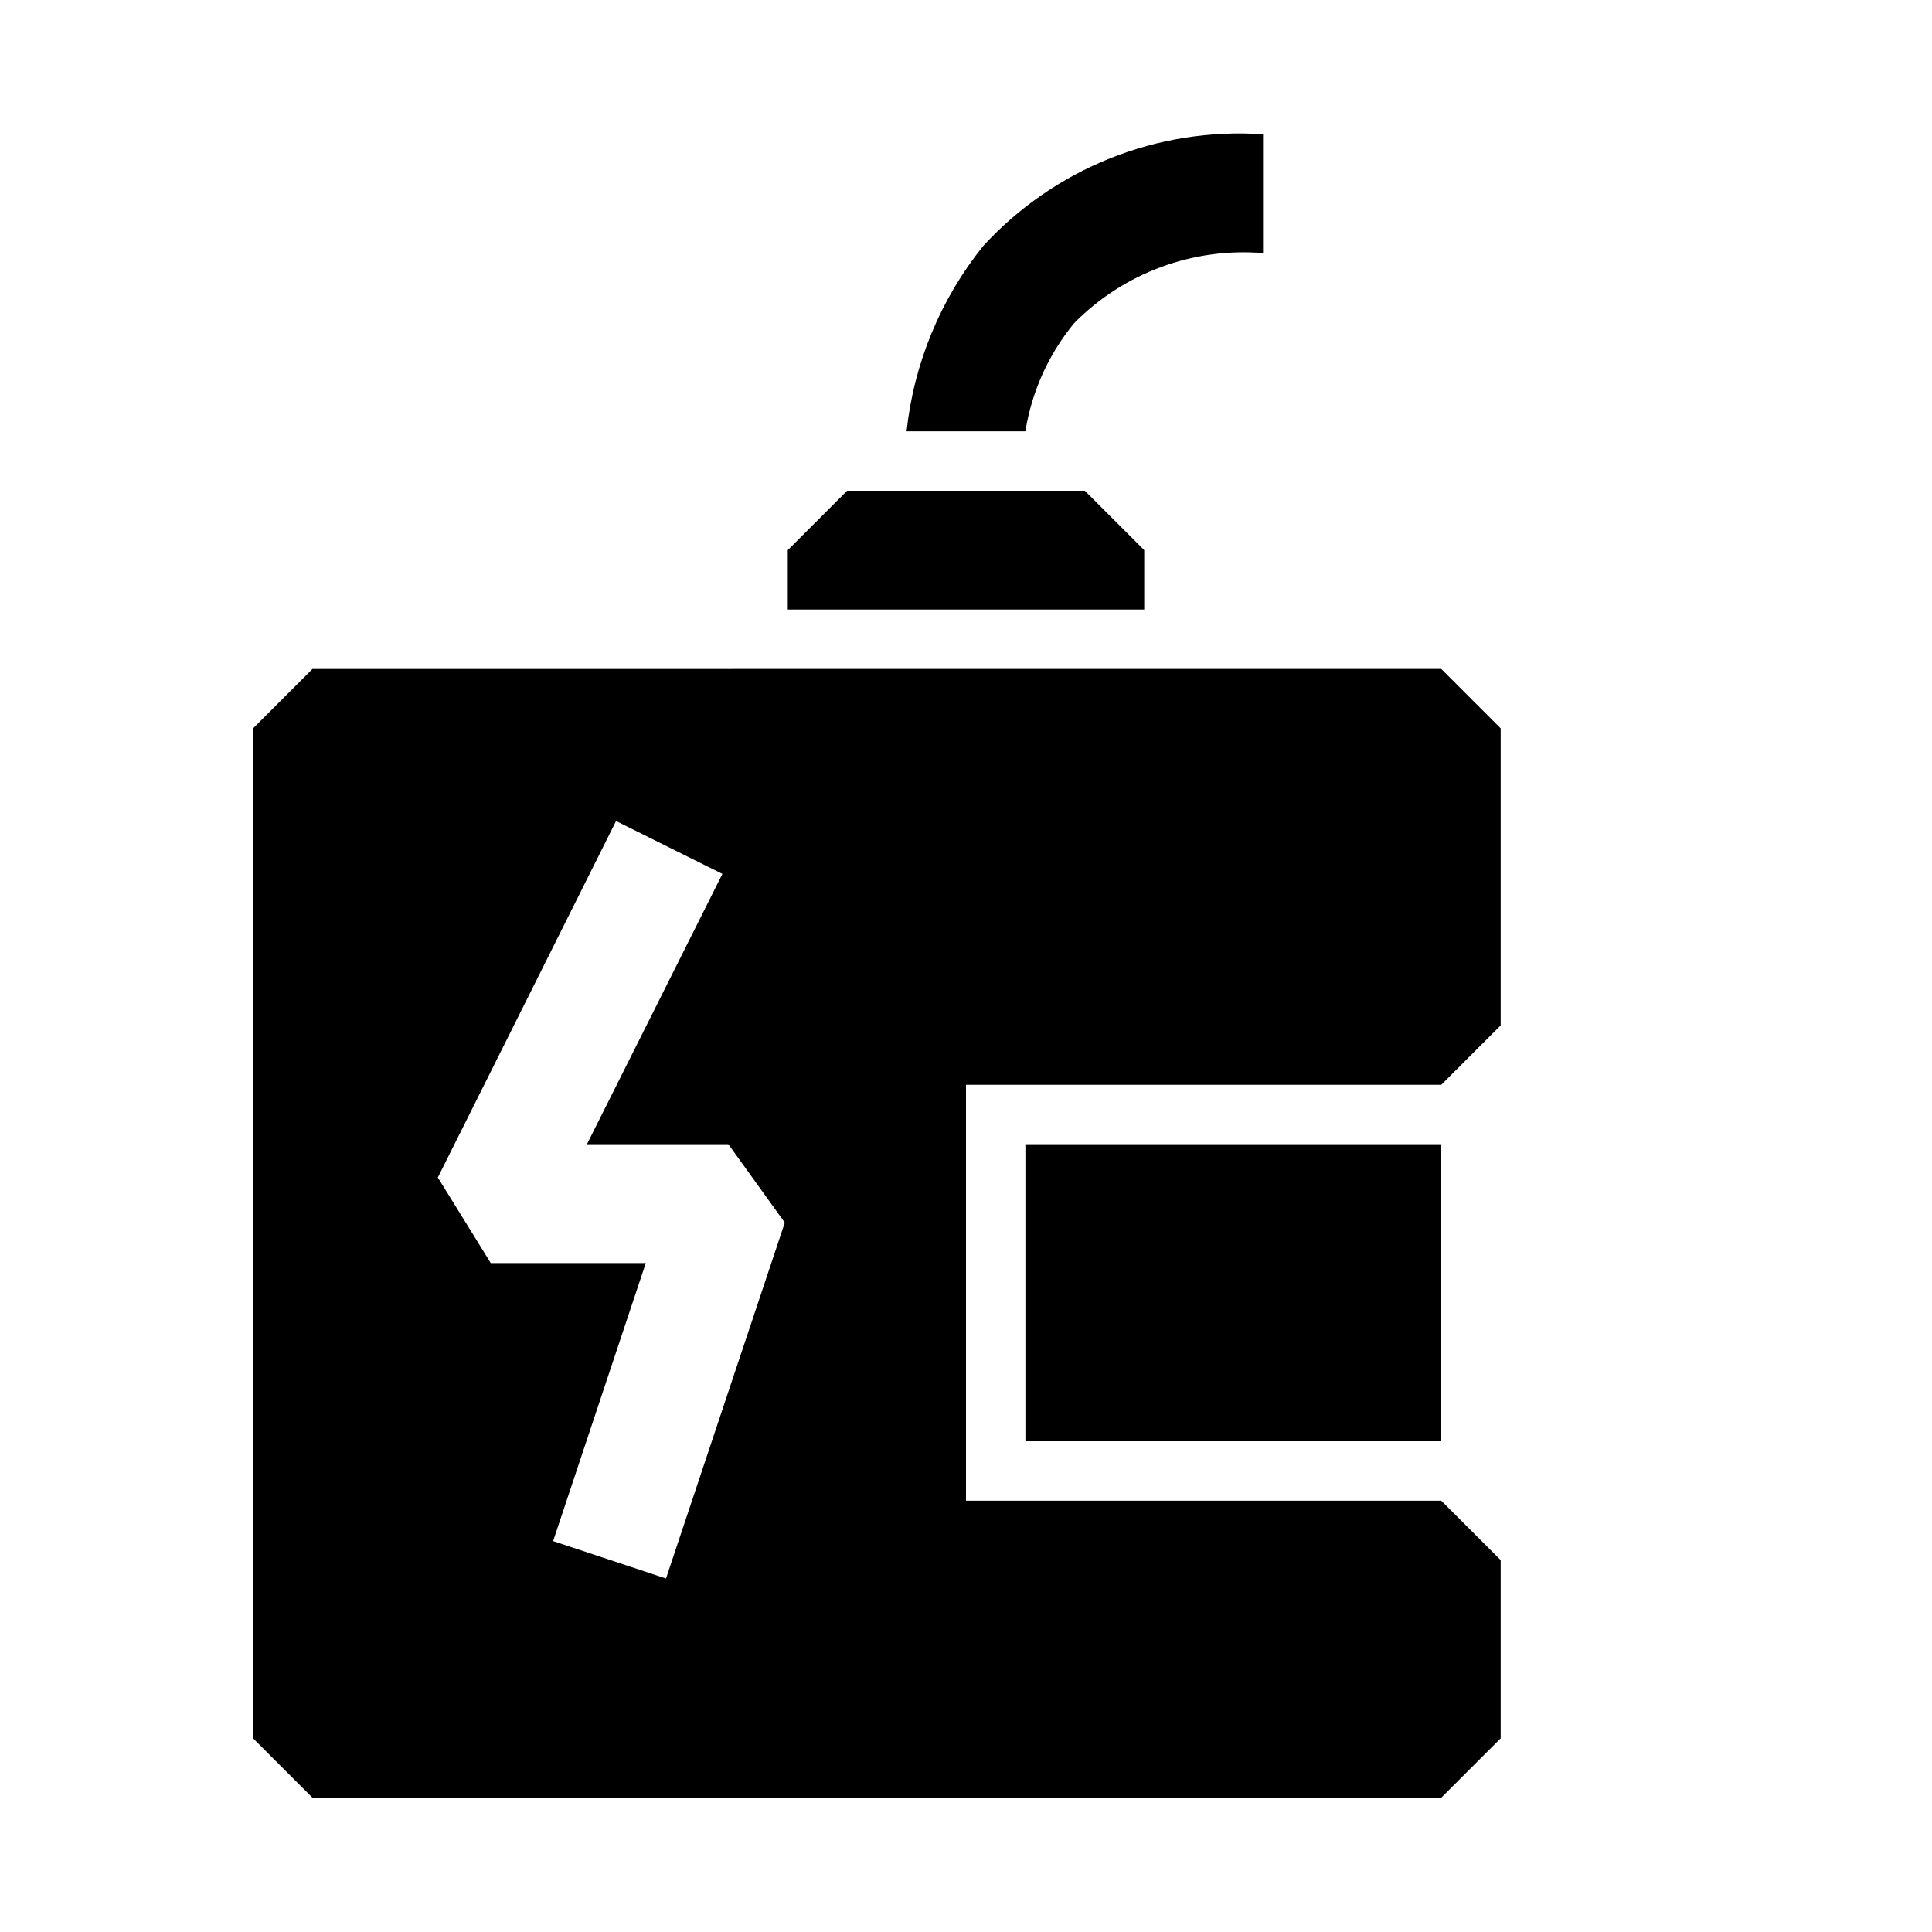 <?xml version="1.0" encoding="UTF-8"?>
<!-- Uploaded to: SVG Repo, www.svgrepo.com, Generator: SVG Repo Mixer Tools -->
<svg fill="#000000" width="800px" height="800px" version="1.1" viewBox="144 144 512 512" xmlns="http://www.w3.org/2000/svg">
 <path d="m415.74 525.95v-78.719h110.21v78.719zm110.21-94.465-125.95 0.004v110.21h125.95l15.742 15.742v47.23l-15.742 15.742-299.14 0.004-15.742-15.742v-267.65l15.742-15.742 299.14-0.004 15.742 15.742v78.719zm-173.97 36.527-14.957-20.781h-37.473l35.895-71.637-28.184-14.012-47.23 94.465 14.016 22.672h41.094l-24.562 73.684 29.914 9.918zm95.25-178.22-15.742-15.742h-62.977l-15.746 15.742v15.742h94.465zm-18.578-60.141c13.105-13.312 31.449-20.117 50.066-18.578v-31.488c-27.934-1.918-55.219 8.973-74.156 29.598-11.332 14.094-18.379 31.141-20.309 49.121h31.488c1.68-10.527 6.137-20.418 12.91-28.652z"/>
</svg>